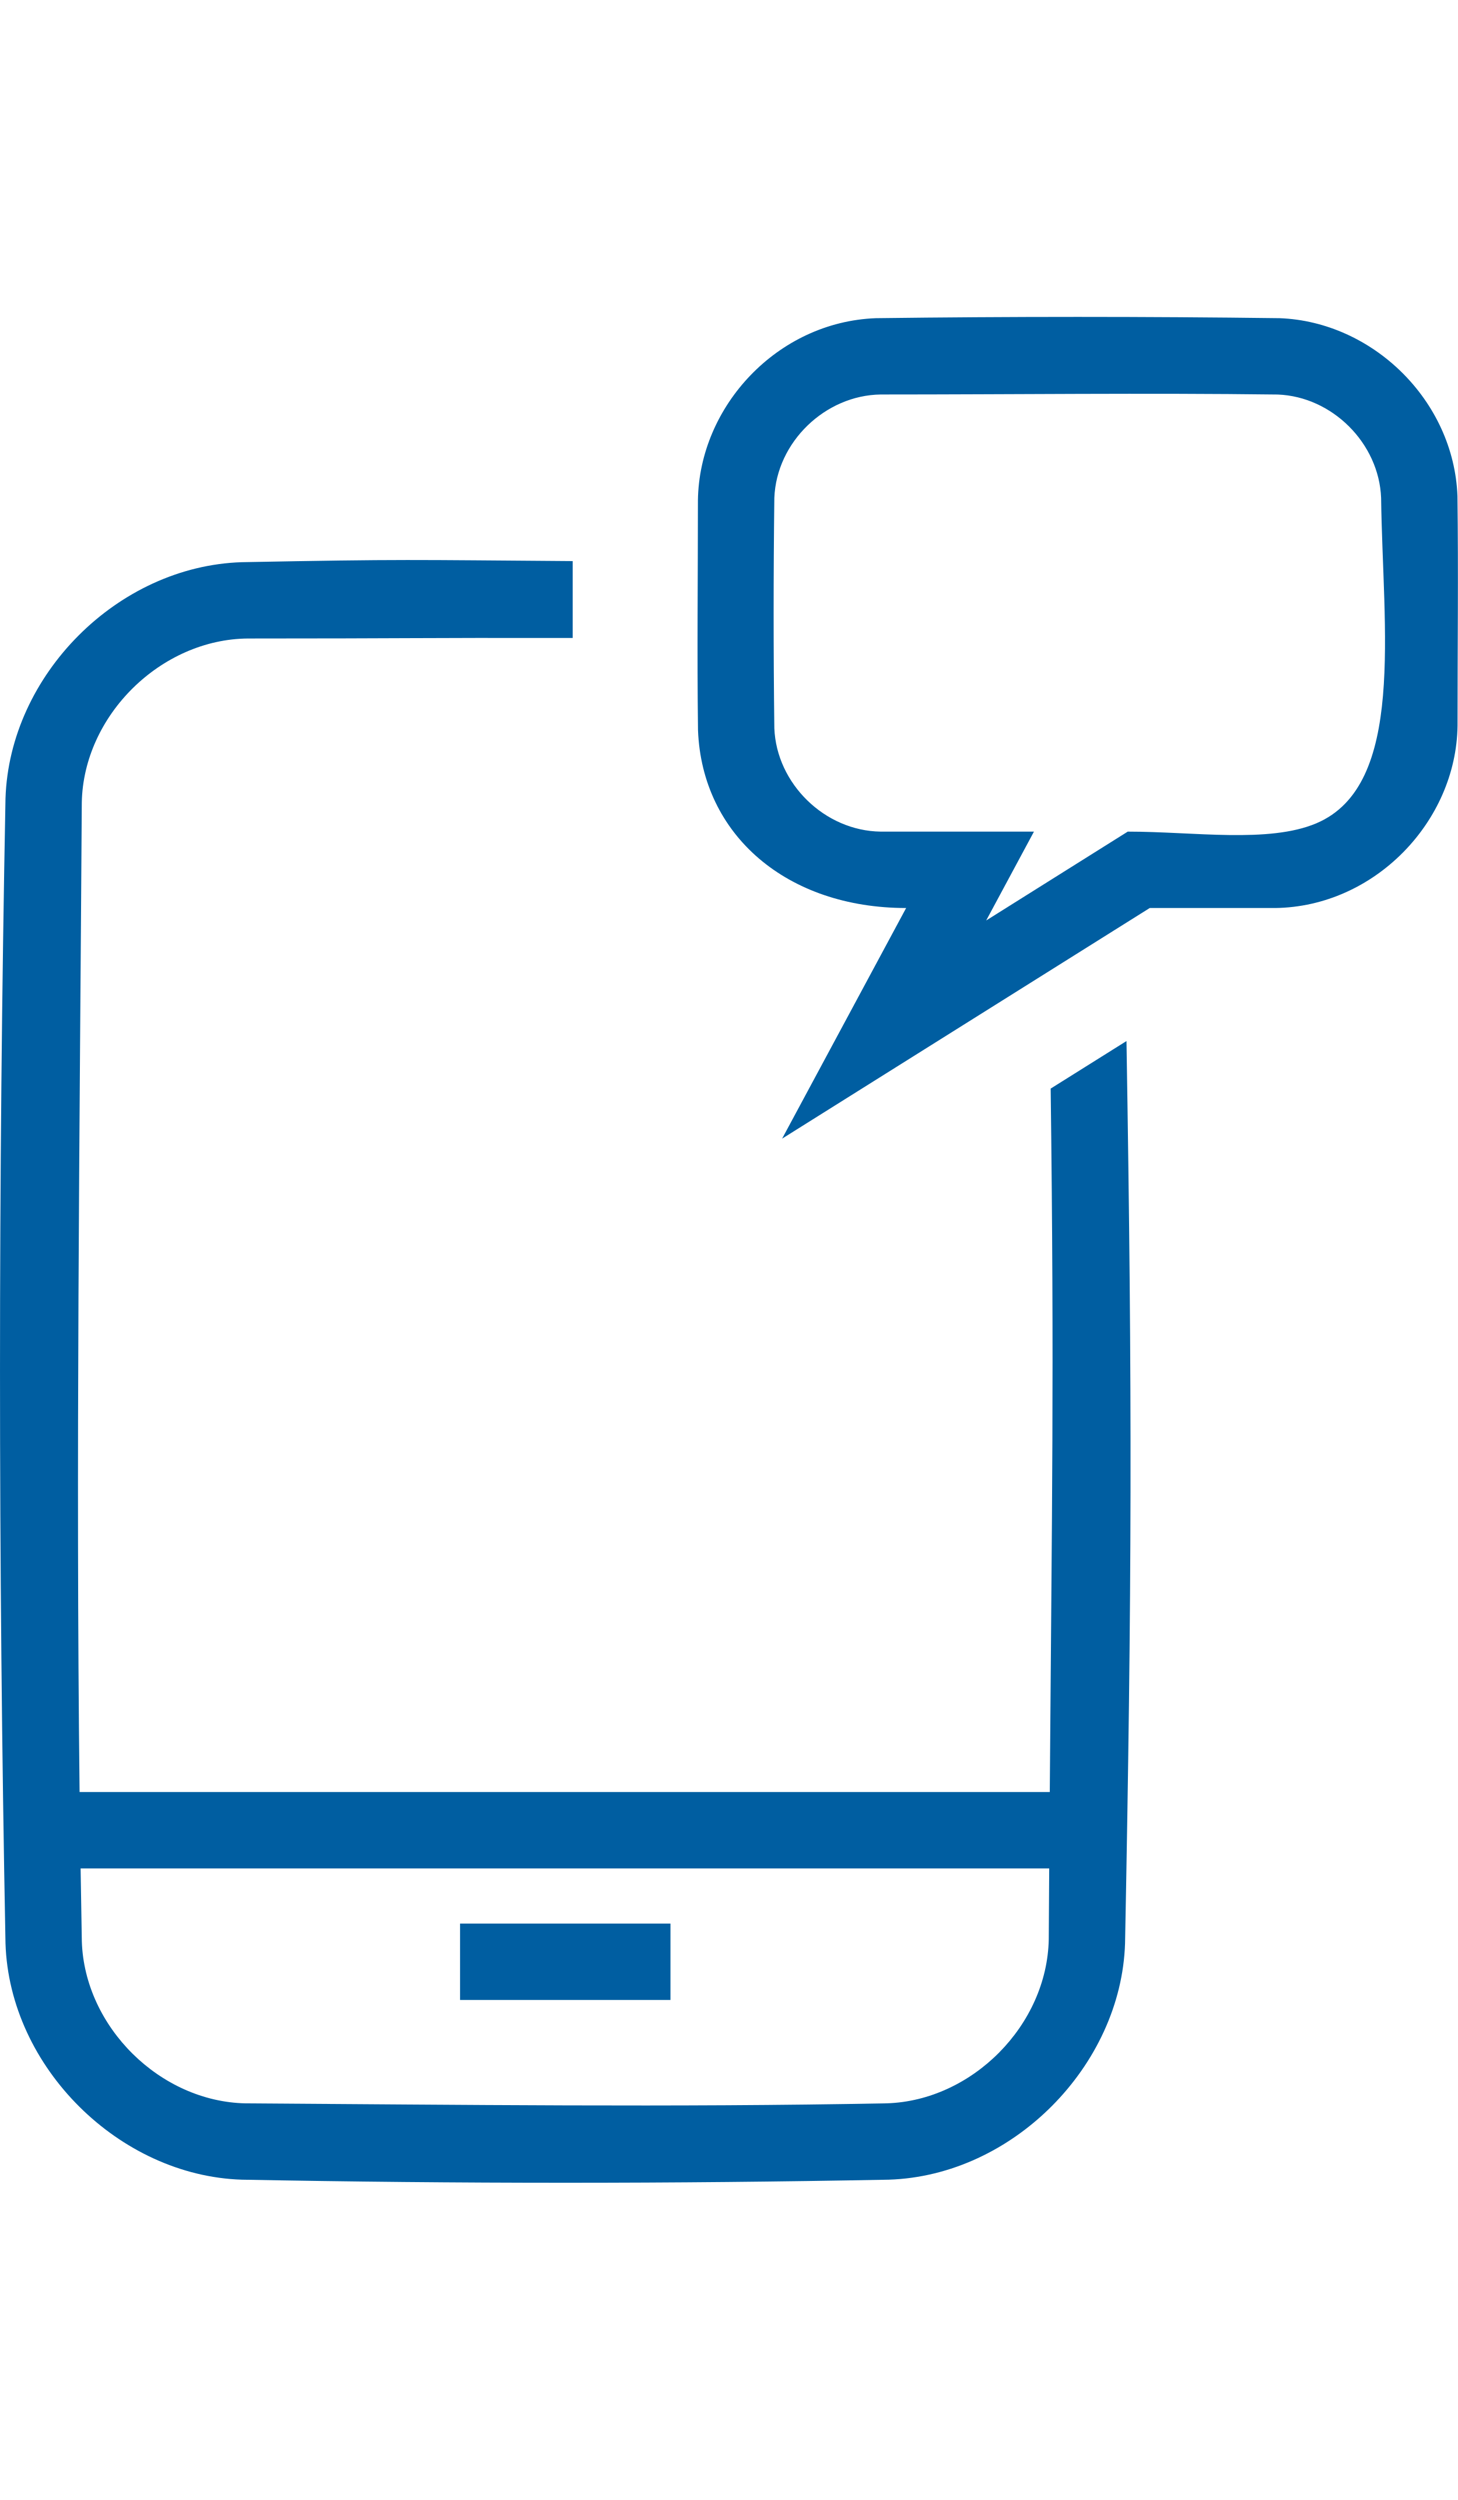 <?xml version="1.0" encoding="UTF-8" standalone="no"?>
<!DOCTYPE svg PUBLIC "-//W3C//DTD SVG 1.1//EN" "http://www.w3.org/Graphics/SVG/1.1/DTD/svg11.dtd">
<svg width="100%" height="100%" viewBox="0 0 35 60" version="1.1" xmlns="http://www.w3.org/2000/svg" xmlns:xlink="http://www.w3.org/1999/xlink" xml:space="preserve" xmlns:serif="http://www.serif.com/" style="fill-rule:evenodd;clip-rule:evenodd;stroke-linejoin:round;stroke-miterlimit:1.414;">
    <g transform="matrix(0.981,0,0,0.981,-1.887,7.635)">
        <g transform="matrix(1,0,0,1,33.123,17.407)">
            <path d="M0.115,-17.405C2.393,-17.319 4.377,-15.387 4.465,-13.055C4.489,-11.181 4.467,-9.308 4.467,-7.434C4.437,-5.087 2.431,-3.004 0.006,-2.974L-3.065,-2.974L-12.061,2.669L-9.026,-2.974C-11.941,-2.974 -14.021,-4.756 -14.119,-7.325C-14.143,-9.199 -14.121,-11.072 -14.121,-12.946C-14.091,-15.253 -12.174,-17.314 -9.769,-17.405C-6.475,-17.447 -3.179,-17.447 0.115,-17.405ZM-9.648,-15.538C-11.008,-15.52 -12.199,-14.372 -12.251,-13.008C-12.274,-11.129 -12.274,-9.251 -12.251,-7.373C-12.199,-6.02 -11.02,-4.86 -9.648,-4.843L-5.898,-4.843L-7.067,-2.669L-3.603,-4.843C-1.982,-4.843 -0.156,-4.553 1.011,-5.046C3.207,-5.975 2.637,-9.791 2.597,-13.008C2.546,-14.34 1.406,-15.486 0.068,-15.537C-3.171,-15.578 -6.41,-15.538 -9.648,-15.538Z" style="fill:rgb(0,94,161);fill-rule:nonzero;"/>
        </g>
        <path d="M29.489,17.688C29.632,26.379 29.621,31.075 29.454,39.766C29.359,42.755 26.711,45.449 23.674,45.546C18.396,45.647 13.116,45.647 7.838,45.546C4.85,45.451 2.155,42.803 2.058,39.766C1.879,30.43 1.879,21.089 2.058,11.752C2.155,8.733 4.801,6.069 7.838,5.972C11.87,5.895 11.904,5.916 15.937,5.945L15.937,7.826C11.956,7.82 11.975,7.839 7.994,7.839C5.869,7.853 3.966,9.715 3.925,11.852C3.874,19.922 3.778,27.993 3.871,36.062L27.612,36.062C27.664,28.992 27.723,25.92 27.634,18.851L29.489,17.688ZM27.598,37.931L3.896,37.931C3.905,38.527 3.915,39.123 3.926,39.718C3.993,41.807 5.84,43.639 7.938,43.679C13.167,43.712 18.398,43.778 23.626,43.678C25.715,43.611 27.547,41.764 27.587,39.666C27.59,39.088 27.594,38.509 27.598,37.931Z" style="fill:rgb(0,94,161);"/>
        <g transform="matrix(1,0,0,1,13.181,40.215)">
            <rect x="0" y="-0.935" width="5.149" height="1.869" style="fill:rgb(0,94,161);fill-rule:nonzero;"/>
        </g>
    </g>
</svg>
